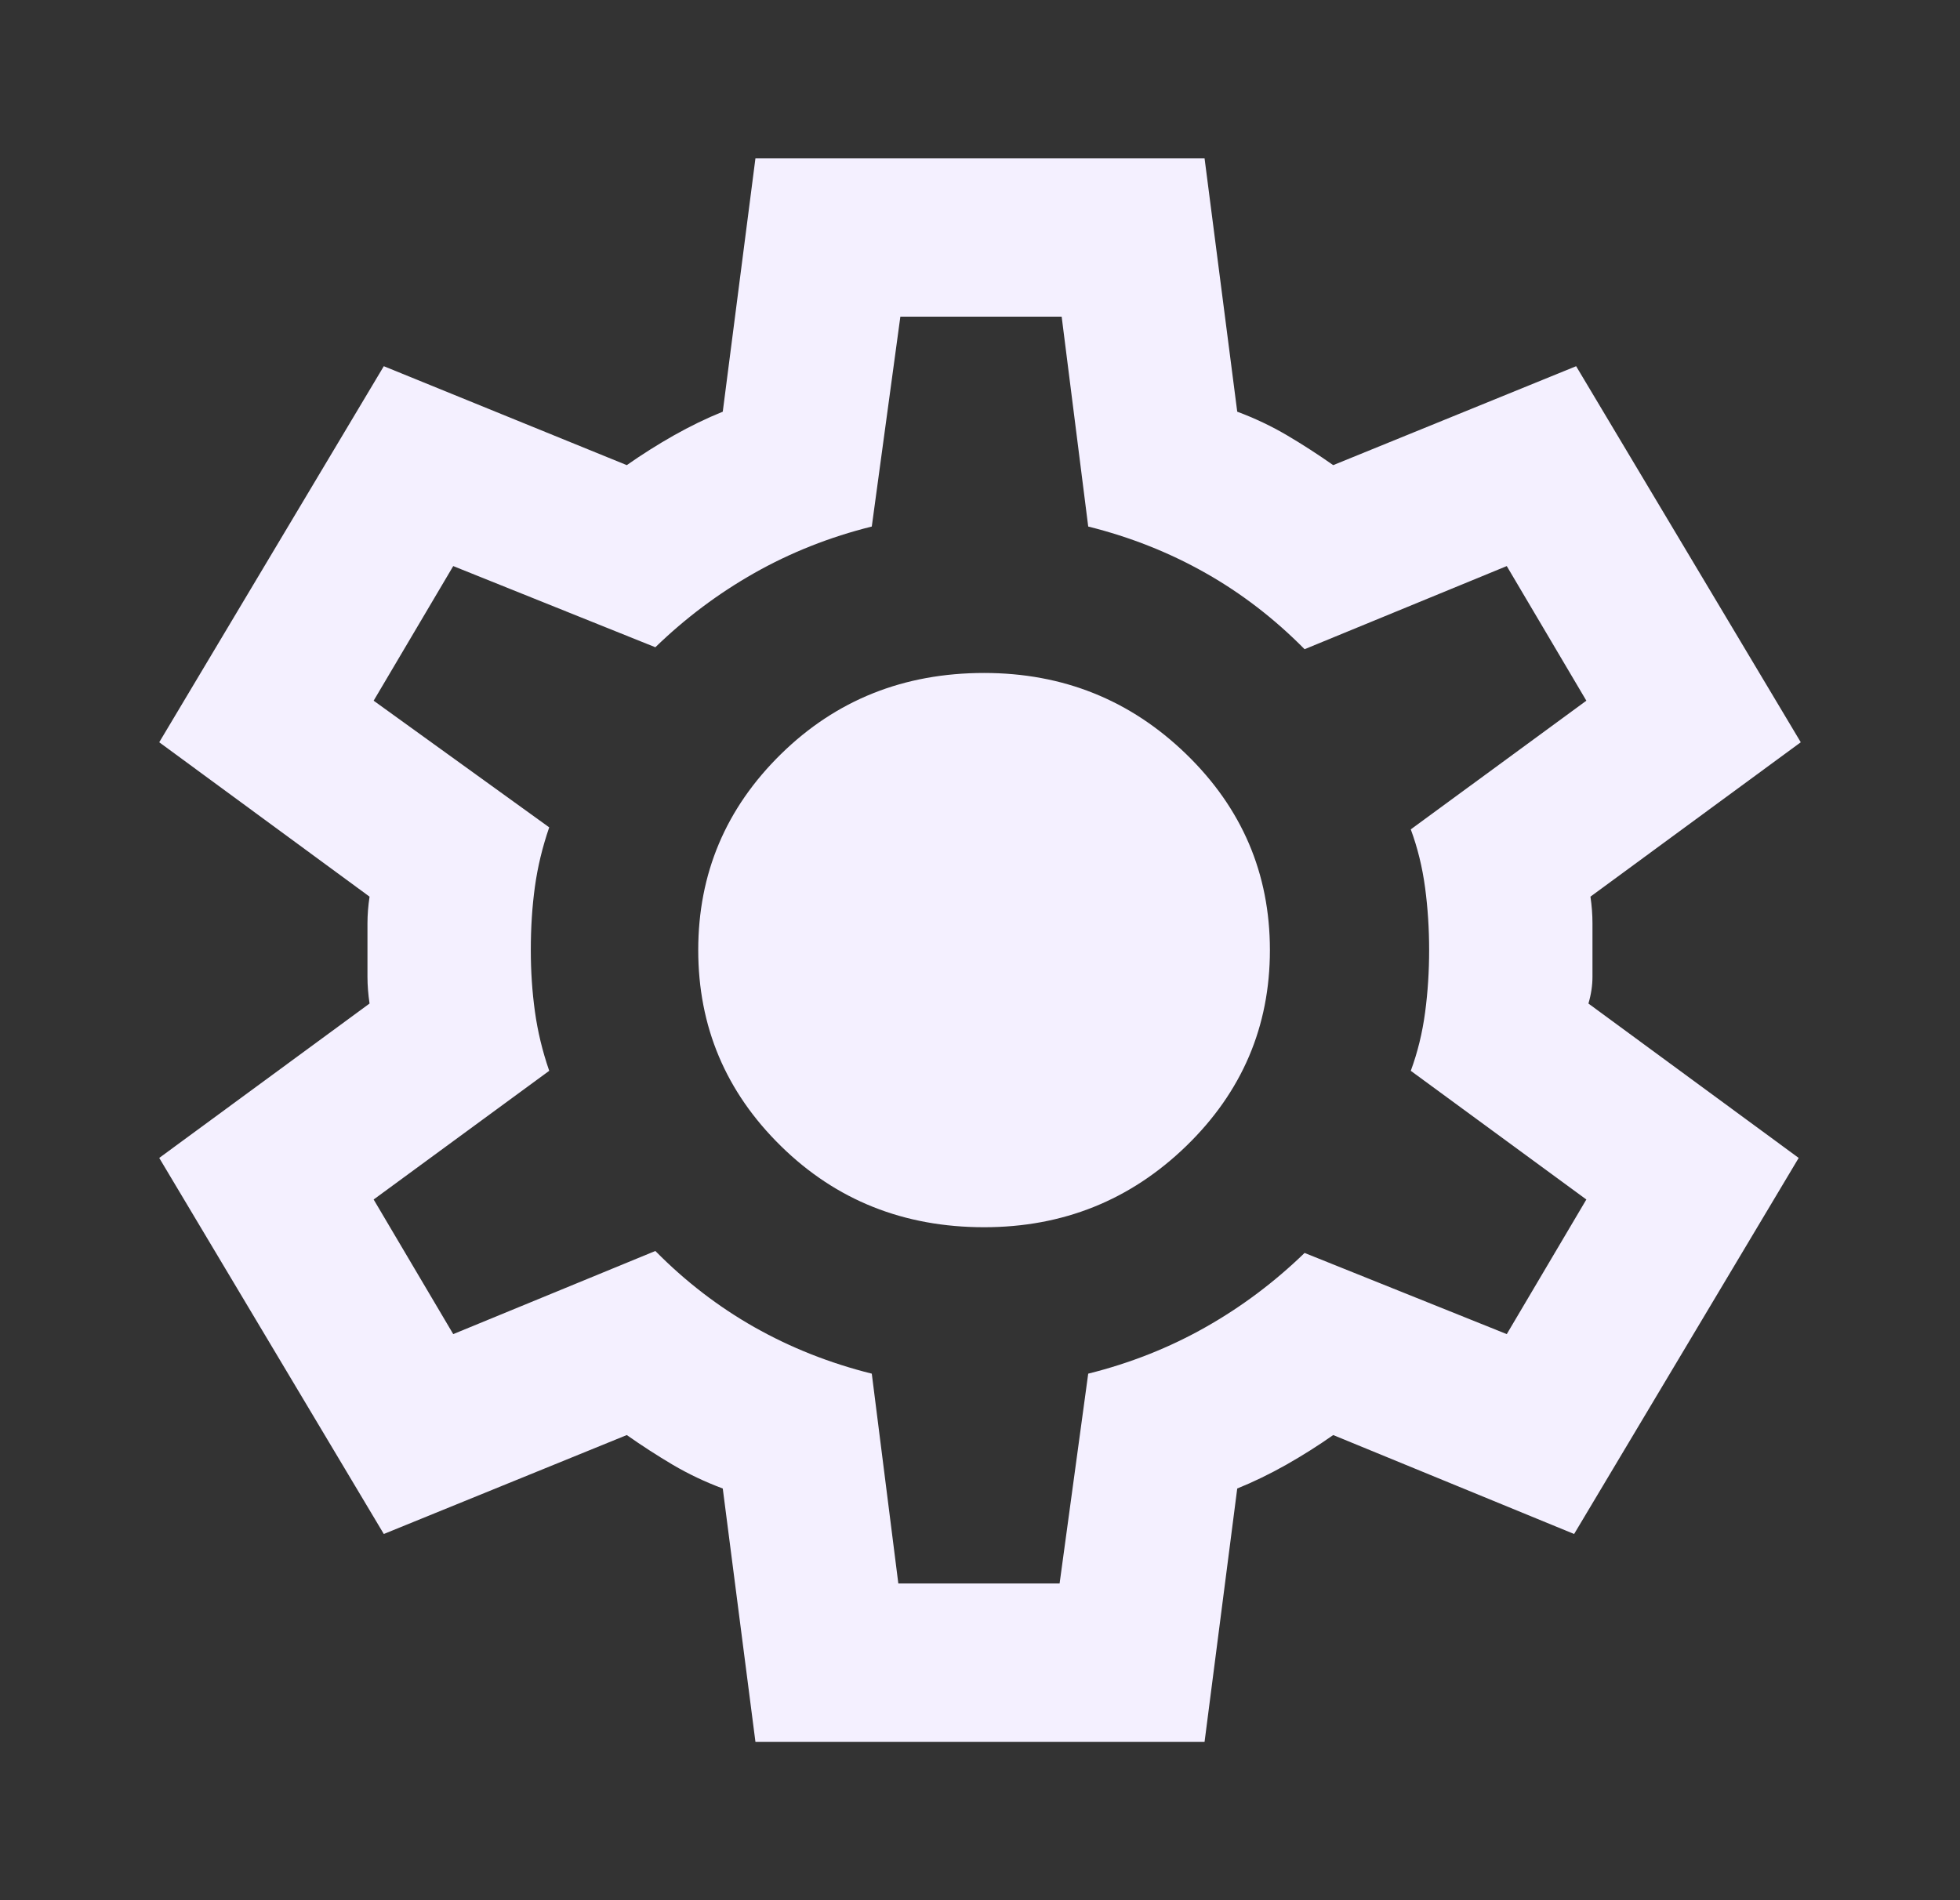 <svg width="33" height="32" viewBox="0 0 33 32" fill="none" xmlns="http://www.w3.org/2000/svg">
<rect x="0" y="0" width="33" height="32" fill="#333333" stroke="none"/>
<path d="M12.719 29.333L12.169 25.067C11.871 24.956 11.59 24.822 11.326 24.667C11.063 24.511 10.805 24.344 10.553 24.167L6.462 25.833L2.681 19.5L6.222 16.9C6.199 16.744 6.187 16.594 6.187 16.45V15.55C6.187 15.405 6.199 15.255 6.222 15.1L2.681 12.5L6.462 6.167L10.553 7.833C10.805 7.656 11.069 7.489 11.344 7.333C11.619 7.178 11.894 7.044 12.169 6.933L12.719 2.667H20.281L20.831 6.933C21.129 7.044 21.41 7.178 21.673 7.333C21.937 7.489 22.195 7.656 22.447 7.833L26.537 6.167L30.319 12.5L26.778 15.1C26.801 15.255 26.812 15.405 26.812 15.55V16.45C26.812 16.594 26.79 16.744 26.744 16.9L30.284 19.5L26.503 25.833L22.447 24.167C22.195 24.344 21.931 24.511 21.656 24.667C21.381 24.822 21.106 24.956 20.831 25.067L20.281 29.333H12.719ZM15.125 26.667H17.84L18.322 23.133C19.032 22.956 19.691 22.694 20.298 22.35C20.906 22.006 21.461 21.589 21.965 21.1L25.369 22.467L26.709 20.2L23.753 18.033C23.868 17.722 23.948 17.394 23.994 17.05C24.04 16.706 24.062 16.355 24.062 16C24.062 15.644 24.04 15.294 23.994 14.95C23.948 14.605 23.868 14.278 23.753 13.967L26.709 11.8L25.369 9.533L21.965 10.933C21.461 10.422 20.906 9.994 20.298 9.65C19.691 9.306 19.032 9.044 18.322 8.867L17.875 5.333H15.159L14.678 8.867C13.968 9.044 13.309 9.306 12.701 9.65C12.094 9.994 11.538 10.411 11.034 10.9L7.631 9.533L6.291 11.8L9.247 13.933C9.132 14.267 9.052 14.6 9.006 14.933C8.96 15.267 8.937 15.622 8.937 16C8.937 16.355 8.96 16.7 9.006 17.033C9.052 17.367 9.132 17.7 9.247 18.033L6.291 20.2L7.631 22.467L11.034 21.067C11.538 21.578 12.094 22.006 12.701 22.35C13.309 22.694 13.968 22.956 14.678 23.133L15.125 26.667ZM16.569 20.667C17.898 20.667 19.032 20.211 19.972 19.3C20.911 18.389 21.381 17.289 21.381 16C21.381 14.711 20.911 13.611 19.972 12.7C19.032 11.789 17.898 11.333 16.569 11.333C15.217 11.333 14.076 11.789 13.148 12.7C12.22 13.611 11.756 14.711 11.756 16C11.756 17.289 12.22 18.389 13.148 19.3C14.076 20.211 15.217 20.667 16.569 20.667Z" fill="#F4F0FF"/>
</svg>
